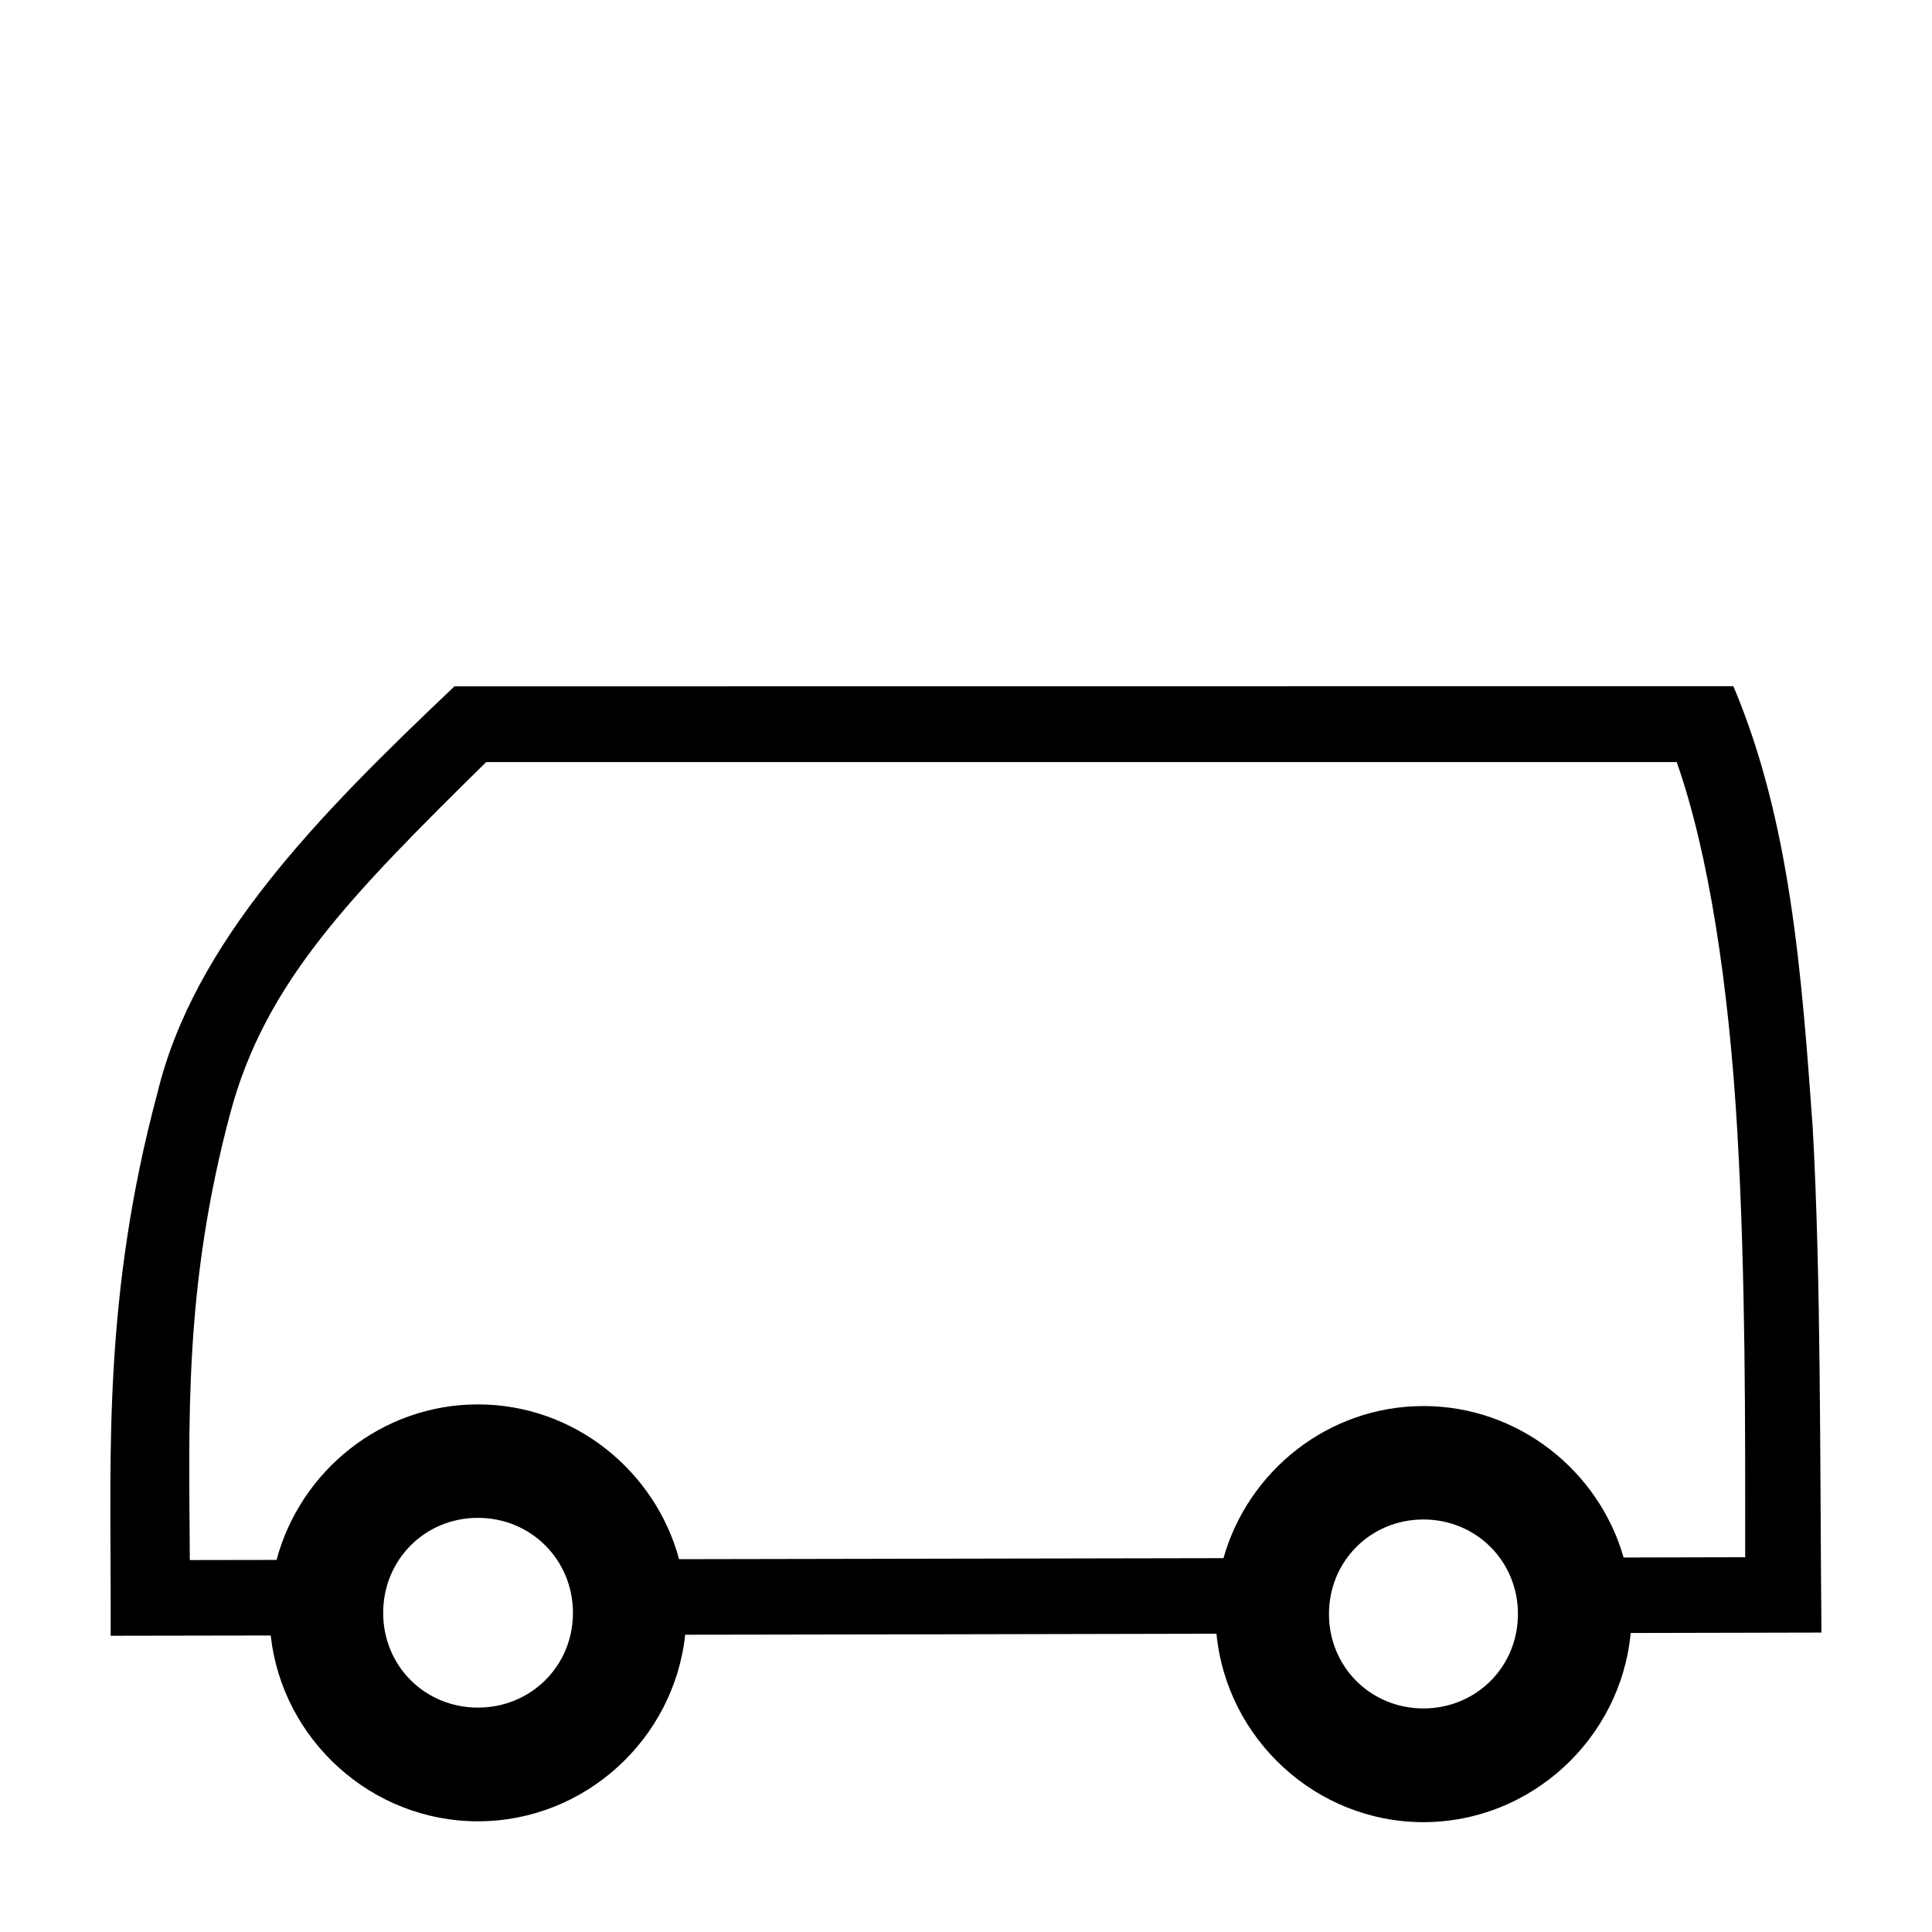 <?xml version="1.0" encoding="UTF-8"?>
<!-- Uploaded to: SVG Repo, www.svgrepo.com, Generator: SVG Repo Mixer Tools -->
<svg fill="#000000" width="800px" height="800px" version="1.1" viewBox="144 144 512 512" xmlns="http://www.w3.org/2000/svg">
 <path d="m264.44 325.89c-36.359 34.453-69.047 67.738-78.742 107.84-14.32 53.445-12.367 95.355-12.367 133.69v10.074c14.137-0.039 28.273-0.039 42.41-0.074 3.031 27.543 26.609 49.246 54.91 49.246 28.367 0 51.988-21.809 54.93-49.445 46.934-0.074 93.871-0.152 140.8-0.266 2.676 27.844 26.336 49.934 54.832 49.934 28.566 0 52.34-22.195 54.93-50.129 16.855-0.039 33.707-0.074 50.562-0.113-0.422-46.191-0.105-93.855-2.312-133.77-2.938-40.98-5.941-81.348-21.027-117.02zm8.367 20.066 315.54 0.004c8.422 23.945 13.812 58.898 16.07 98.062 2.207 38.281 2.086 78.062 2.078 112.66l-32.219 0.074c-6.602-23.062-27.969-40.137-53.051-40.137-25.145 0-46.465 17.16-52.992 40.312l-144.27 0.266c-6.348-23.504-27.898-41.016-53.305-41.016-25.477 0-47.082 17.609-53.363 41.215l-22.988 0.039c-0.176-36.039-1.734-71.953 10.738-118.5 9.262-34.562 31.648-57.359 67.766-92.949zm-2.156 200.29c14.066 0 25.184 11.117 25.184 25.184 0 14.066-11.117 25.105-25.184 25.105-14.066 0-25.105-11.039-25.105-25.105 0-14.066 11.039-25.184 25.105-25.184zm250.57 0.434c14.004 0 25.047 11.043 25.047 25.047 0 14.004-11.043 25.027-25.047 25.027s-25.027-11.023-25.027-25.027c0-14.004 11.023-25.047 25.027-25.047zm54.5 16.734c0.062 0.387 0.125 0.77 0.18 1.156-0.051-0.387-0.117-0.77-0.18-1.156zm-250.47 0.039c0.059 0.387 0.145 0.766 0.195 1.156-0.051-0.391-0.141-0.77-0.195-1.156zm141.53 0.305c-0.043 0.266-0.078 0.492-0.117 0.742 0.031-0.266 0.078-0.496 0.117-0.742zm-250.8 0.113c-0.031 0.227-0.07 0.43-0.102 0.645 0.031-0.227 0.066-0.43 0.102-0.645z"/>
</svg>